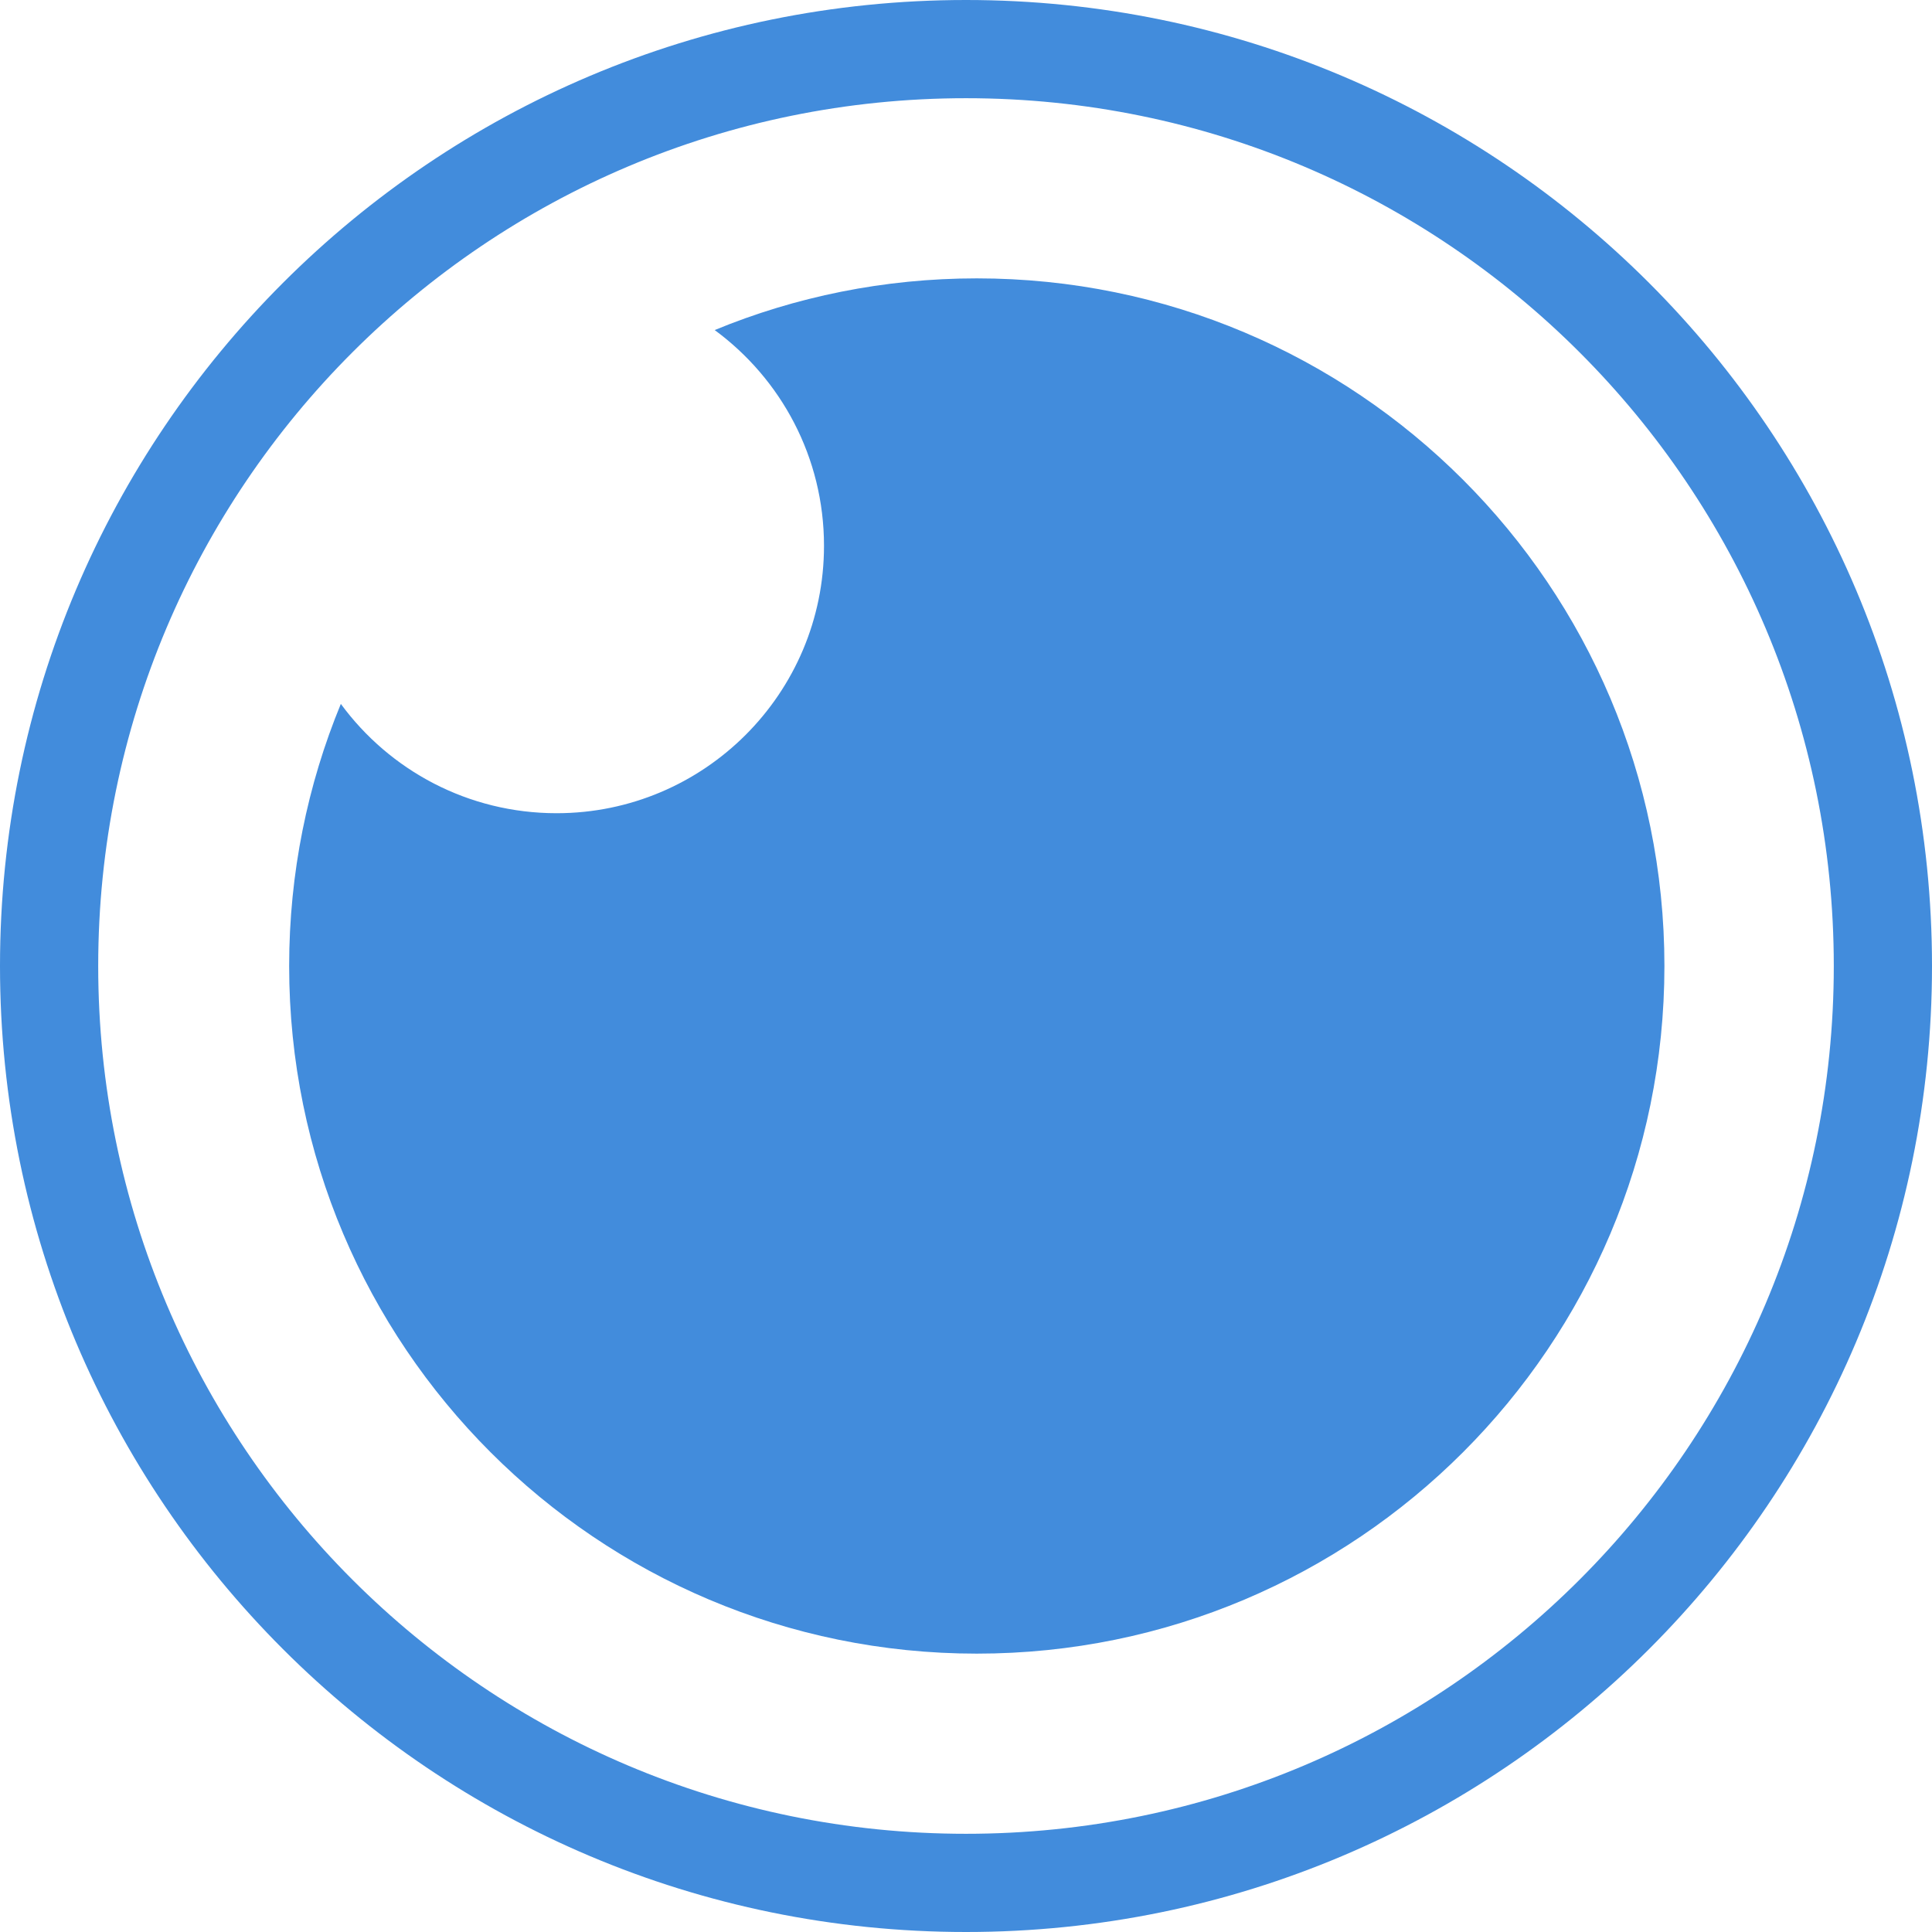 <svg width="12px" height="12px" viewBox="0 0 12 12" fill="none" xmlns="http://www.w3.org/2000/svg">
<path d="M6 0C2.686 0 0 2.686 0 6C0 9.314 2.686 12 6 12C9.314 12 12 9.314 12 6C12 2.686 9.314 0 6 0ZM6 0.61C8.977 0.61 11.39 3.023 11.39 6C11.39 8.977 8.977 11.39 6 11.39C3.023 11.39 0.61 8.977 0.61 6C0.61 3.023 3.023 0.61 6 0.61Z" fill="#428CDC"/>
<path fill-rule="evenodd" clip-rule="evenodd" d="M6.067 1.729C8.426 1.729 10.338 3.641 10.338 6C10.338 8.359 8.426 10.271 6.067 10.271C3.708 10.271 1.796 8.359 1.796 6C1.796 5.424 1.91 4.874 2.117 4.372C2.419 4.784 2.907 5.051 3.457 5.051C4.374 5.051 5.118 4.307 5.118 3.39C5.118 2.84 4.851 2.353 4.439 2.05C4.941 1.843 5.491 1.729 6.067 1.729Z" fill="#428CDC"/>
</svg>
